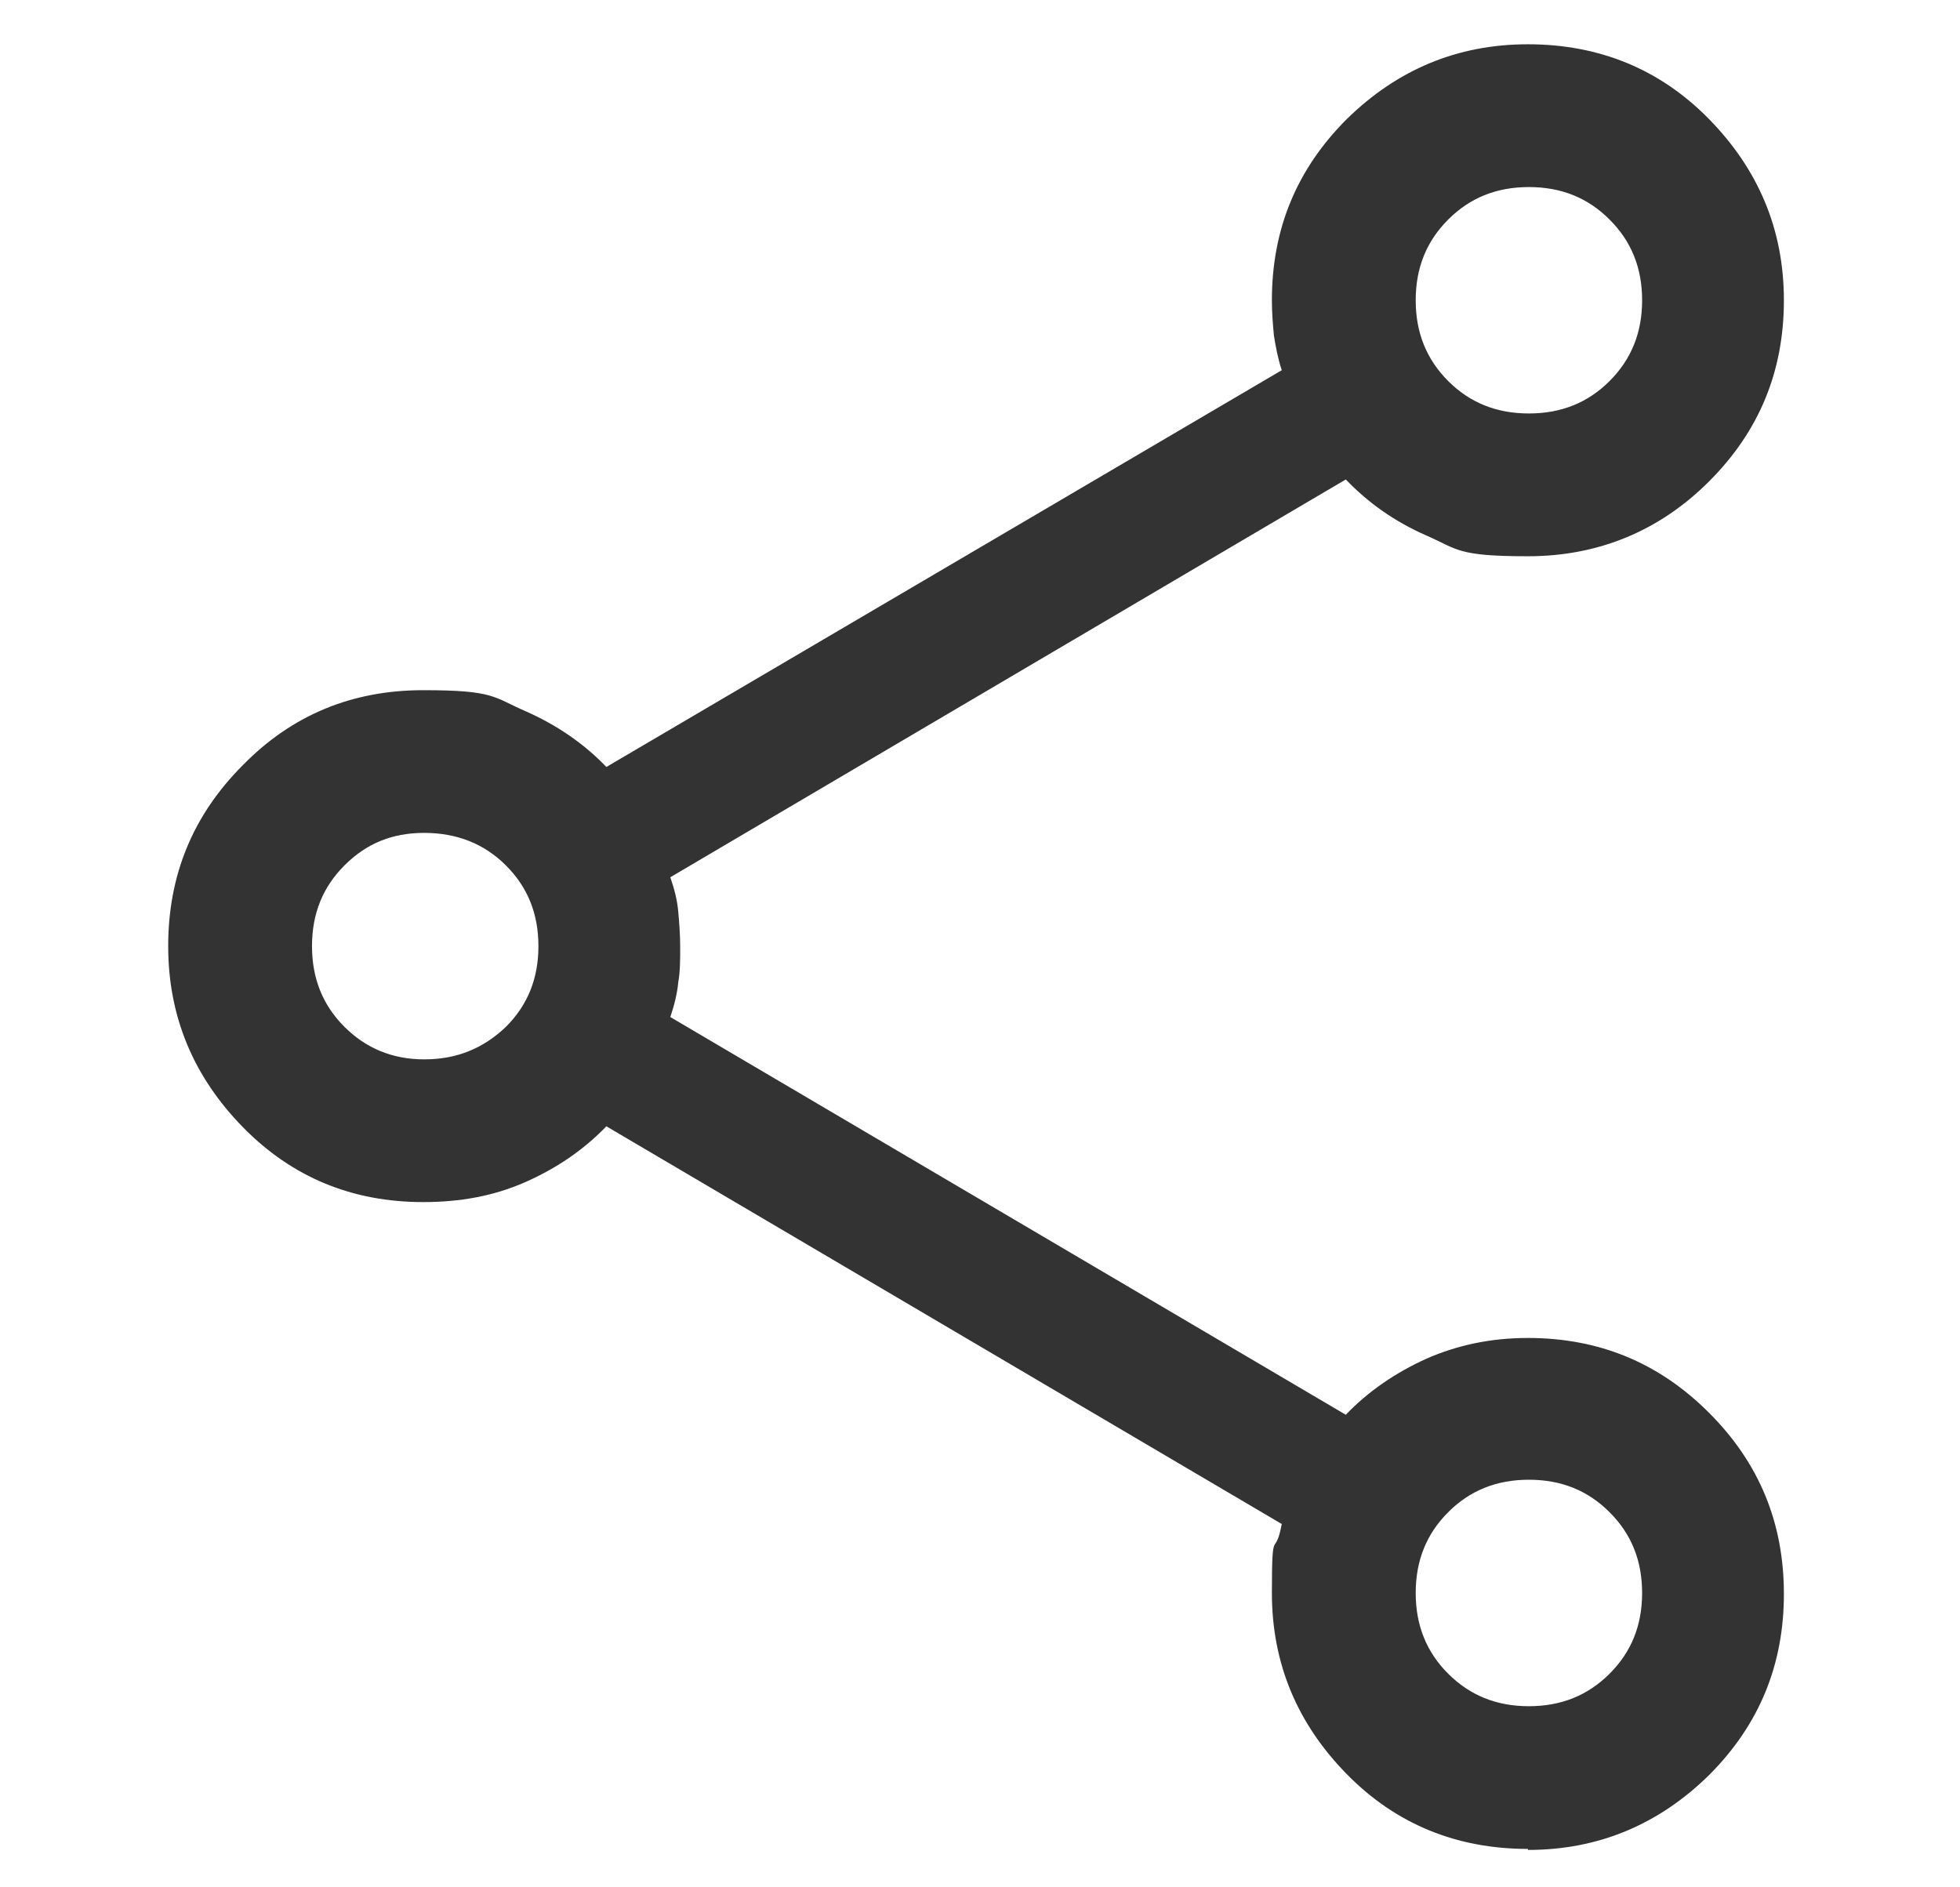 <svg width="27" height="26" viewBox="0 0 27 26" fill="none" xmlns="http://www.w3.org/2000/svg">
<path d="M21.048 25.471C20.071 25.471 19.23 25.132 18.552 24.44C17.874 23.749 17.521 22.921 17.521 21.945C17.521 20.968 17.562 21.497 17.657 20.995L8.353 15.516C8.041 15.841 7.661 16.099 7.227 16.289C6.793 16.479 6.332 16.56 5.83 16.56C4.854 16.56 4.026 16.221 3.348 15.53C2.67 14.838 2.317 14.011 2.317 13.034C2.317 12.057 2.656 11.23 3.348 10.538C4.026 9.847 4.854 9.508 5.83 9.508C6.807 9.508 6.793 9.603 7.227 9.792C7.661 9.982 8.041 10.24 8.353 10.566L17.657 5.1C17.603 4.937 17.576 4.788 17.549 4.625C17.535 4.476 17.521 4.313 17.521 4.137C17.521 3.16 17.86 2.333 18.552 1.641C19.244 0.963 20.071 0.61 21.048 0.61C22.024 0.61 22.865 0.949 23.543 1.641C24.221 2.333 24.574 3.16 24.574 4.137C24.574 5.113 24.235 5.941 23.543 6.632C22.865 7.31 22.024 7.663 21.048 7.663C20.071 7.663 20.085 7.568 19.651 7.378C19.217 7.188 18.851 6.931 18.539 6.605L9.234 12.085C9.289 12.247 9.329 12.396 9.343 12.559C9.357 12.708 9.37 12.885 9.37 13.047C9.37 13.21 9.37 13.387 9.343 13.536C9.329 13.685 9.289 13.848 9.234 14.011L18.539 19.49C18.851 19.164 19.23 18.907 19.651 18.717C20.085 18.527 20.546 18.432 21.048 18.432C22.024 18.432 22.852 18.771 23.543 19.463C24.235 20.154 24.574 20.982 24.574 21.958C24.574 22.935 24.235 23.762 23.543 24.454C22.852 25.132 22.024 25.485 21.048 25.485M21.061 23.505C21.509 23.505 21.875 23.355 22.173 23.057C22.472 22.759 22.621 22.392 22.621 21.945C22.621 21.497 22.472 21.131 22.173 20.833C21.875 20.534 21.509 20.385 21.061 20.385C20.614 20.385 20.247 20.534 19.949 20.833C19.651 21.131 19.502 21.497 19.502 21.945C19.502 22.392 19.651 22.759 19.949 23.057C20.247 23.355 20.614 23.505 21.061 23.505ZM5.844 14.594C6.291 14.594 6.657 14.444 6.969 14.146C7.268 13.848 7.417 13.482 7.417 13.034C7.417 12.586 7.268 12.22 6.969 11.922C6.671 11.623 6.291 11.474 5.844 11.474C5.396 11.474 5.044 11.623 4.745 11.922C4.447 12.22 4.298 12.586 4.298 13.034C4.298 13.482 4.447 13.848 4.745 14.146C5.044 14.444 5.41 14.594 5.844 14.594ZM21.061 5.696C21.509 5.696 21.875 5.547 22.173 5.249C22.472 4.95 22.621 4.584 22.621 4.137C22.621 3.689 22.472 3.323 22.173 3.025C21.875 2.726 21.509 2.577 21.061 2.577C20.614 2.577 20.247 2.726 19.949 3.025C19.651 3.323 19.502 3.689 19.502 4.137C19.502 4.584 19.651 4.95 19.949 5.249C20.247 5.547 20.614 5.696 21.061 5.696Z" fill="#333333"/>
</svg>
